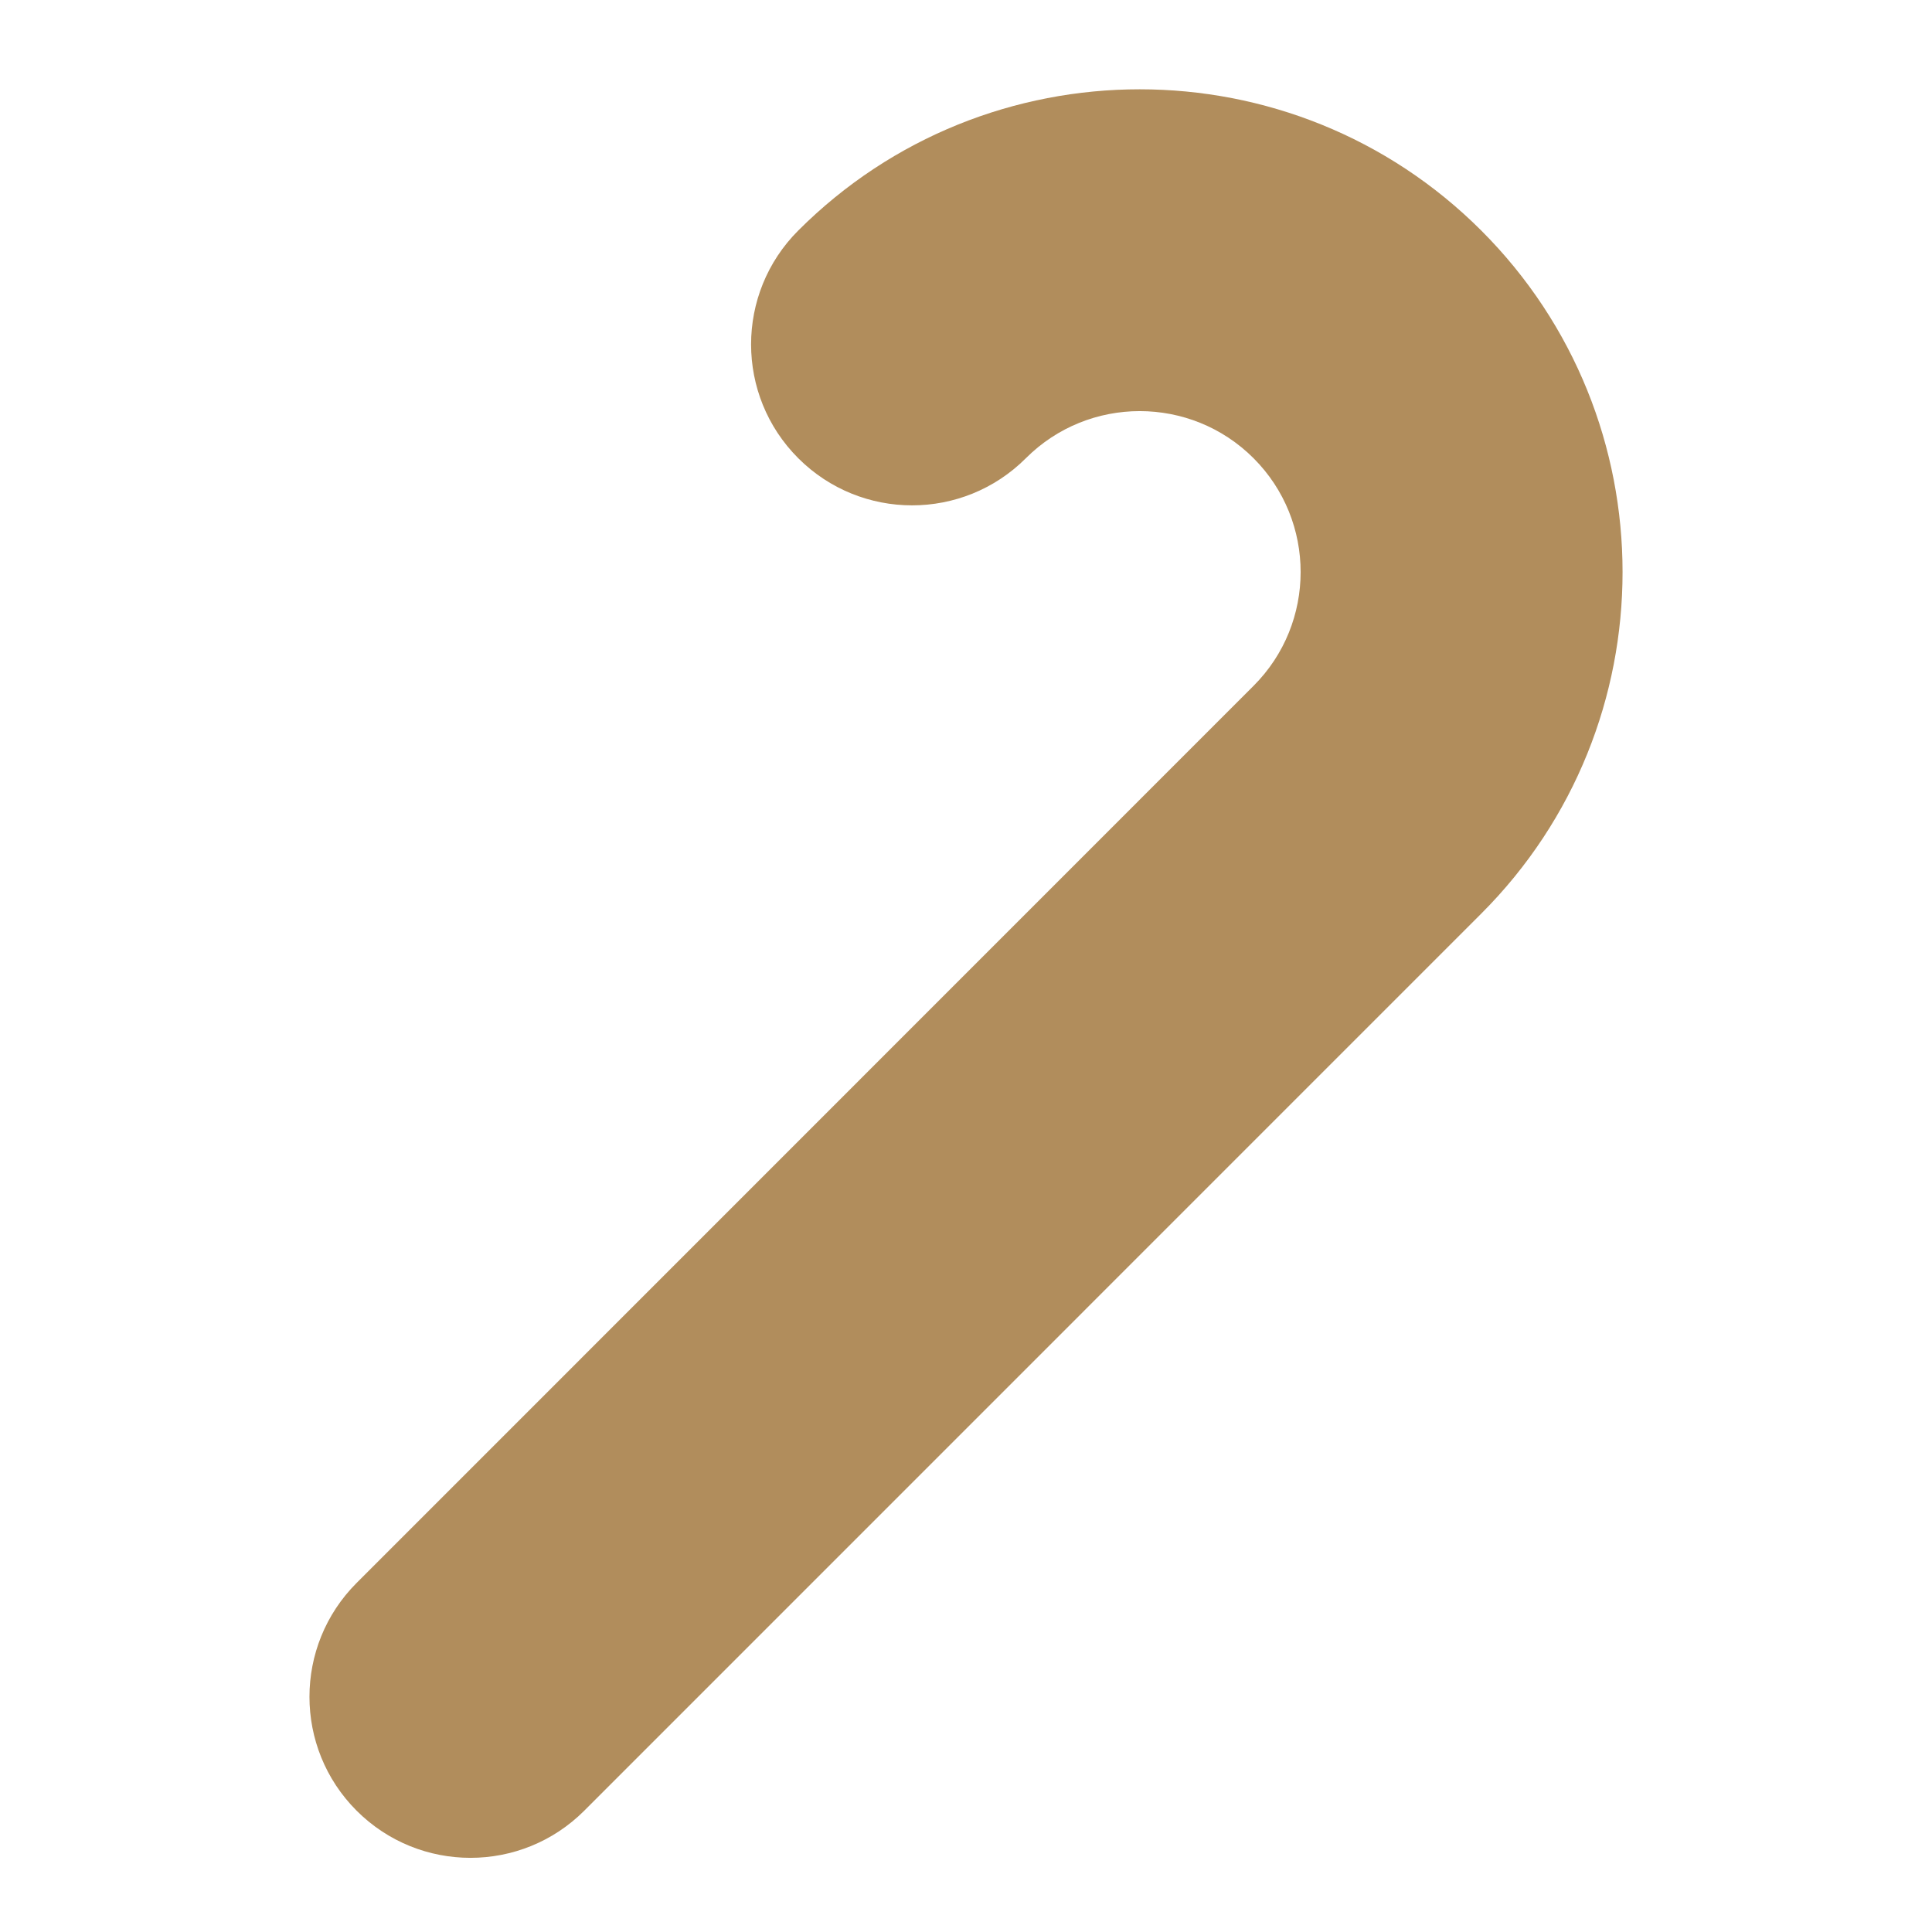<svg xmlns="http://www.w3.org/2000/svg" width="24" height="24" viewBox="0 0 24 24"><g class="nc-icon-wrapper" fill="#b18d5c"><path fill="#b18d5c" d="M4.43,22.493c0.781,0.781,2.047,0.781,2.828,0L18.401,11.349 c2.34-2.34,2.34-6.146,0-8.485s-6.146-2.34-8.485,0 c-0.781,0.781-0.781,2.047,0,2.828c0.781,0.781,2.047,0.781,2.828,0 c0.78-0.78,2.048-0.78,2.828,0c0.78,0.78,0.78,2.048,0,2.828L4.43,19.664 C3.649,20.445,3.649,21.712,4.43,22.493z"></path></g></svg>
